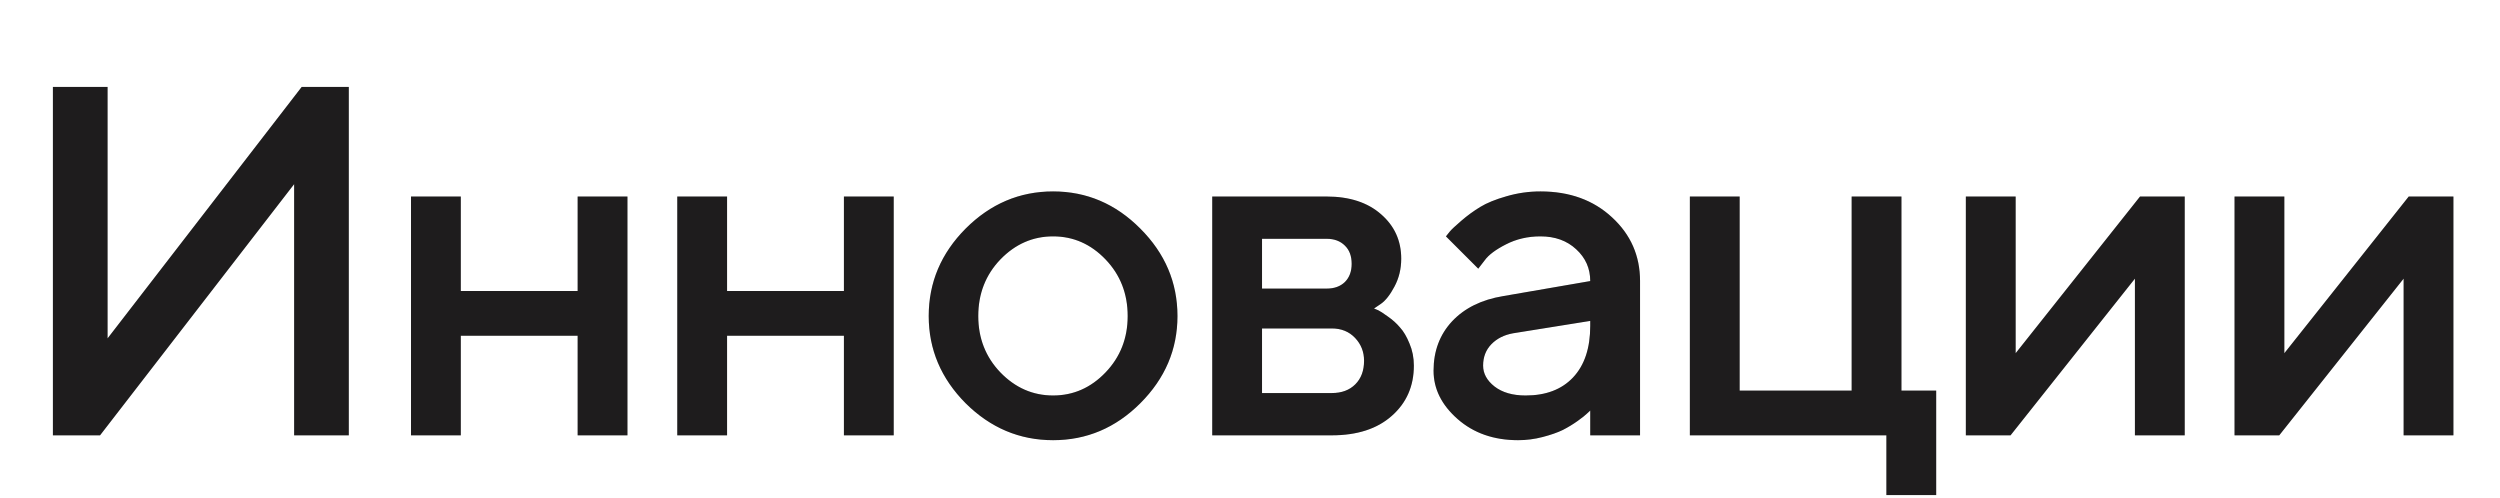 <?xml version="1.0" encoding="UTF-8"?> <svg xmlns="http://www.w3.org/2000/svg" width="402" height="80" viewBox="0 0 402 80" fill="none"><g clip-path="url(#clip0_71_3448)"><path d="M56.086 70H47.297V29.609L16.086 70H8.508V13.984H17.297V54.414L48.508 13.984H56.086V70ZM74.097 53.984V70H66.089V31.602H74.097V46.797H92.886V31.602H100.894V70H92.886V53.984H74.097ZM116.912 53.984V70H108.905V31.602H116.912V46.797H135.702V31.602H143.709V70H135.702V53.984H116.912ZM177.775 59.883C180.145 57.409 181.33 54.388 181.33 50.82C181.33 47.227 180.145 44.193 177.775 41.719C175.405 39.245 172.593 38.008 169.337 38.008C166.082 38.008 163.257 39.245 160.861 41.719C158.491 44.193 157.306 47.227 157.306 50.82C157.306 54.388 158.491 57.409 160.861 59.883C163.257 62.357 166.082 63.594 169.337 63.594C172.593 63.594 175.405 62.357 177.775 59.883ZM155.275 64.844C151.317 60.859 149.337 56.185 149.337 50.82C149.337 45.43 151.317 40.742 155.275 36.758C159.259 32.773 163.947 30.781 169.337 30.781C174.728 30.781 179.403 32.773 183.361 36.758C187.345 40.742 189.337 45.43 189.337 50.82C189.337 56.185 187.345 60.859 183.361 64.844C179.403 68.802 174.728 70.781 169.337 70.781C163.947 70.781 159.259 68.802 155.275 64.844ZM194.927 31.602H213.325C216.997 31.602 219.914 32.552 222.075 34.453C224.236 36.328 225.317 38.711 225.317 41.602C225.317 43.242 224.953 44.74 224.223 46.094C223.52 47.422 222.791 48.346 222.036 48.867L220.942 49.609C221.098 49.661 221.32 49.753 221.606 49.883C221.893 50.013 222.414 50.352 223.169 50.898C223.924 51.419 224.575 52.005 225.122 52.656C225.695 53.281 226.203 54.141 226.645 55.234C227.114 56.328 227.348 57.513 227.348 58.789C227.348 62.096 226.164 64.792 223.794 66.875C221.45 68.958 218.234 70 214.145 70H194.927V31.602ZM214.145 52.812H202.934V63.203H214.145C215.734 63.203 216.997 62.734 217.934 61.797C218.872 60.859 219.341 59.596 219.341 58.008C219.341 56.575 218.859 55.352 217.895 54.336C216.932 53.32 215.682 52.812 214.145 52.812ZM216.255 45.352C216.984 44.622 217.348 43.646 217.348 42.422C217.348 41.172 216.984 40.195 216.255 39.492C215.526 38.763 214.549 38.398 213.325 38.398H202.934V46.406H213.325C214.549 46.406 215.526 46.055 216.255 45.352ZM263.719 70H255.711V66.016C255.607 66.12 255.424 66.289 255.164 66.523C254.93 66.758 254.435 67.148 253.68 67.695C252.951 68.216 252.156 68.698 251.297 69.141C250.438 69.557 249.357 69.935 248.055 70.273C246.753 70.612 245.438 70.781 244.109 70.781C240.203 70.781 236.961 69.648 234.383 67.383C231.805 65.117 230.516 62.526 230.516 59.609C230.516 56.458 231.505 53.815 233.484 51.68C235.49 49.544 238.224 48.19 241.688 47.617L255.711 45.195C255.711 43.164 254.956 41.458 253.445 40.078C251.961 38.698 250.047 38.008 247.703 38.008C245.672 38.008 243.823 38.438 242.156 39.297C240.516 40.13 239.383 40.977 238.758 41.836L237.703 43.203L232.508 38.008C232.664 37.8 232.872 37.539 233.133 37.227C233.419 36.888 234.031 36.315 234.969 35.508C235.932 34.675 236.948 33.932 238.016 33.281C239.083 32.63 240.49 32.057 242.234 31.562C244.005 31.042 245.828 30.781 247.703 30.781C252.391 30.781 256.232 32.175 259.227 34.961C262.221 37.721 263.719 41.133 263.719 45.195V70ZM245.32 63.594C248.576 63.594 251.115 62.63 252.938 60.703C254.786 58.75 255.711 55.977 255.711 52.383V51.602L243.289 53.594C241.857 53.854 240.698 54.44 239.812 55.352C238.927 56.263 238.484 57.409 238.484 58.789C238.484 60.065 239.096 61.185 240.32 62.148C241.57 63.112 243.237 63.594 245.32 63.594ZM271.73 70V31.602H279.737V62.812H297.745V31.602H305.753V62.812H311.339V79.609H303.331V70H271.73ZM344.116 31.602H351.303V70H343.295V44.805L323.295 70H316.108V31.602H324.116V56.797L344.116 31.602ZM387.322 31.602H394.509V70H386.502V44.805L366.502 70H359.314V31.602H367.322V56.797L387.322 31.602Z" fill="#252324"></path><path d="M56.086 70H47.297V29.609L16.086 70H8.508V13.984H17.297V54.414L48.508 13.984H56.086V70ZM74.097 53.984V70H66.089V31.602H74.097V46.797H92.886V31.602H100.894V70H92.886V53.984H74.097ZM116.912 53.984V70H108.905V31.602H116.912V46.797H135.702V31.602H143.709V70H135.702V53.984H116.912ZM177.775 59.883C180.145 57.409 181.33 54.388 181.33 50.82C181.33 47.227 180.145 44.193 177.775 41.719C175.405 39.245 172.593 38.008 169.337 38.008C166.082 38.008 163.257 39.245 160.861 41.719C158.491 44.193 157.306 47.227 157.306 50.82C157.306 54.388 158.491 57.409 160.861 59.883C163.257 62.357 166.082 63.594 169.337 63.594C172.593 63.594 175.405 62.357 177.775 59.883ZM155.275 64.844C151.317 60.859 149.337 56.185 149.337 50.82C149.337 45.43 151.317 40.742 155.275 36.758C159.259 32.773 163.947 30.781 169.337 30.781C174.728 30.781 179.403 32.773 183.361 36.758C187.345 40.742 189.337 45.43 189.337 50.82C189.337 56.185 187.345 60.859 183.361 64.844C179.403 68.802 174.728 70.781 169.337 70.781C163.947 70.781 159.259 68.802 155.275 64.844ZM194.927 31.602H213.325C216.997 31.602 219.914 32.552 222.075 34.453C224.236 36.328 225.317 38.711 225.317 41.602C225.317 43.242 224.953 44.74 224.223 46.094C223.52 47.422 222.791 48.346 222.036 48.867L220.942 49.609C221.098 49.661 221.32 49.753 221.606 49.883C221.893 50.013 222.414 50.352 223.169 50.898C223.924 51.419 224.575 52.005 225.122 52.656C225.695 53.281 226.203 54.141 226.645 55.234C227.114 56.328 227.348 57.513 227.348 58.789C227.348 62.096 226.164 64.792 223.794 66.875C221.45 68.958 218.234 70 214.145 70H194.927V31.602ZM214.145 52.812H202.934V63.203H214.145C215.734 63.203 216.997 62.734 217.934 61.797C218.872 60.859 219.341 59.596 219.341 58.008C219.341 56.575 218.859 55.352 217.895 54.336C216.932 53.32 215.682 52.812 214.145 52.812ZM216.255 45.352C216.984 44.622 217.348 43.646 217.348 42.422C217.348 41.172 216.984 40.195 216.255 39.492C215.526 38.763 214.549 38.398 213.325 38.398H202.934V46.406H213.325C214.549 46.406 215.526 46.055 216.255 45.352ZM263.719 70H255.711V66.016C255.607 66.12 255.424 66.289 255.164 66.523C254.93 66.758 254.435 67.148 253.68 67.695C252.951 68.216 252.156 68.698 251.297 69.141C250.438 69.557 249.357 69.935 248.055 70.273C246.753 70.612 245.438 70.781 244.109 70.781C240.203 70.781 236.961 69.648 234.383 67.383C231.805 65.117 230.516 62.526 230.516 59.609C230.516 56.458 231.505 53.815 233.484 51.68C235.49 49.544 238.224 48.19 241.688 47.617L255.711 45.195C255.711 43.164 254.956 41.458 253.445 40.078C251.961 38.698 250.047 38.008 247.703 38.008C245.672 38.008 243.823 38.438 242.156 39.297C240.516 40.13 239.383 40.977 238.758 41.836L237.703 43.203L232.508 38.008C232.664 37.8 232.872 37.539 233.133 37.227C233.419 36.888 234.031 36.315 234.969 35.508C235.932 34.675 236.948 33.932 238.016 33.281C239.083 32.63 240.49 32.057 242.234 31.562C244.005 31.042 245.828 30.781 247.703 30.781C252.391 30.781 256.232 32.175 259.227 34.961C262.221 37.721 263.719 41.133 263.719 45.195V70ZM245.32 63.594C248.576 63.594 251.115 62.63 252.938 60.703C254.786 58.75 255.711 55.977 255.711 52.383V51.602L243.289 53.594C241.857 53.854 240.698 54.44 239.812 55.352C238.927 56.263 238.484 57.409 238.484 58.789C238.484 60.065 239.096 61.185 240.32 62.148C241.57 63.112 243.237 63.594 245.32 63.594ZM271.73 70V31.602H279.737V62.812H297.745V31.602H305.753V62.812H311.339V79.609H303.331V70H271.73ZM344.116 31.602H351.303V70H343.295V44.805L323.295 70H316.108V31.602H324.116V56.797L344.116 31.602ZM387.322 31.602H394.509V70H386.502V44.805L366.502 70H359.314V31.602H367.322V56.797L387.322 31.602Z" fill="black" fill-opacity="0.2"></path></g><defs><clipPath id="clip0_71_3448"><rect width="401" height="80" fill="white" transform="translate(0.5)"></rect></clipPath></defs></svg> 